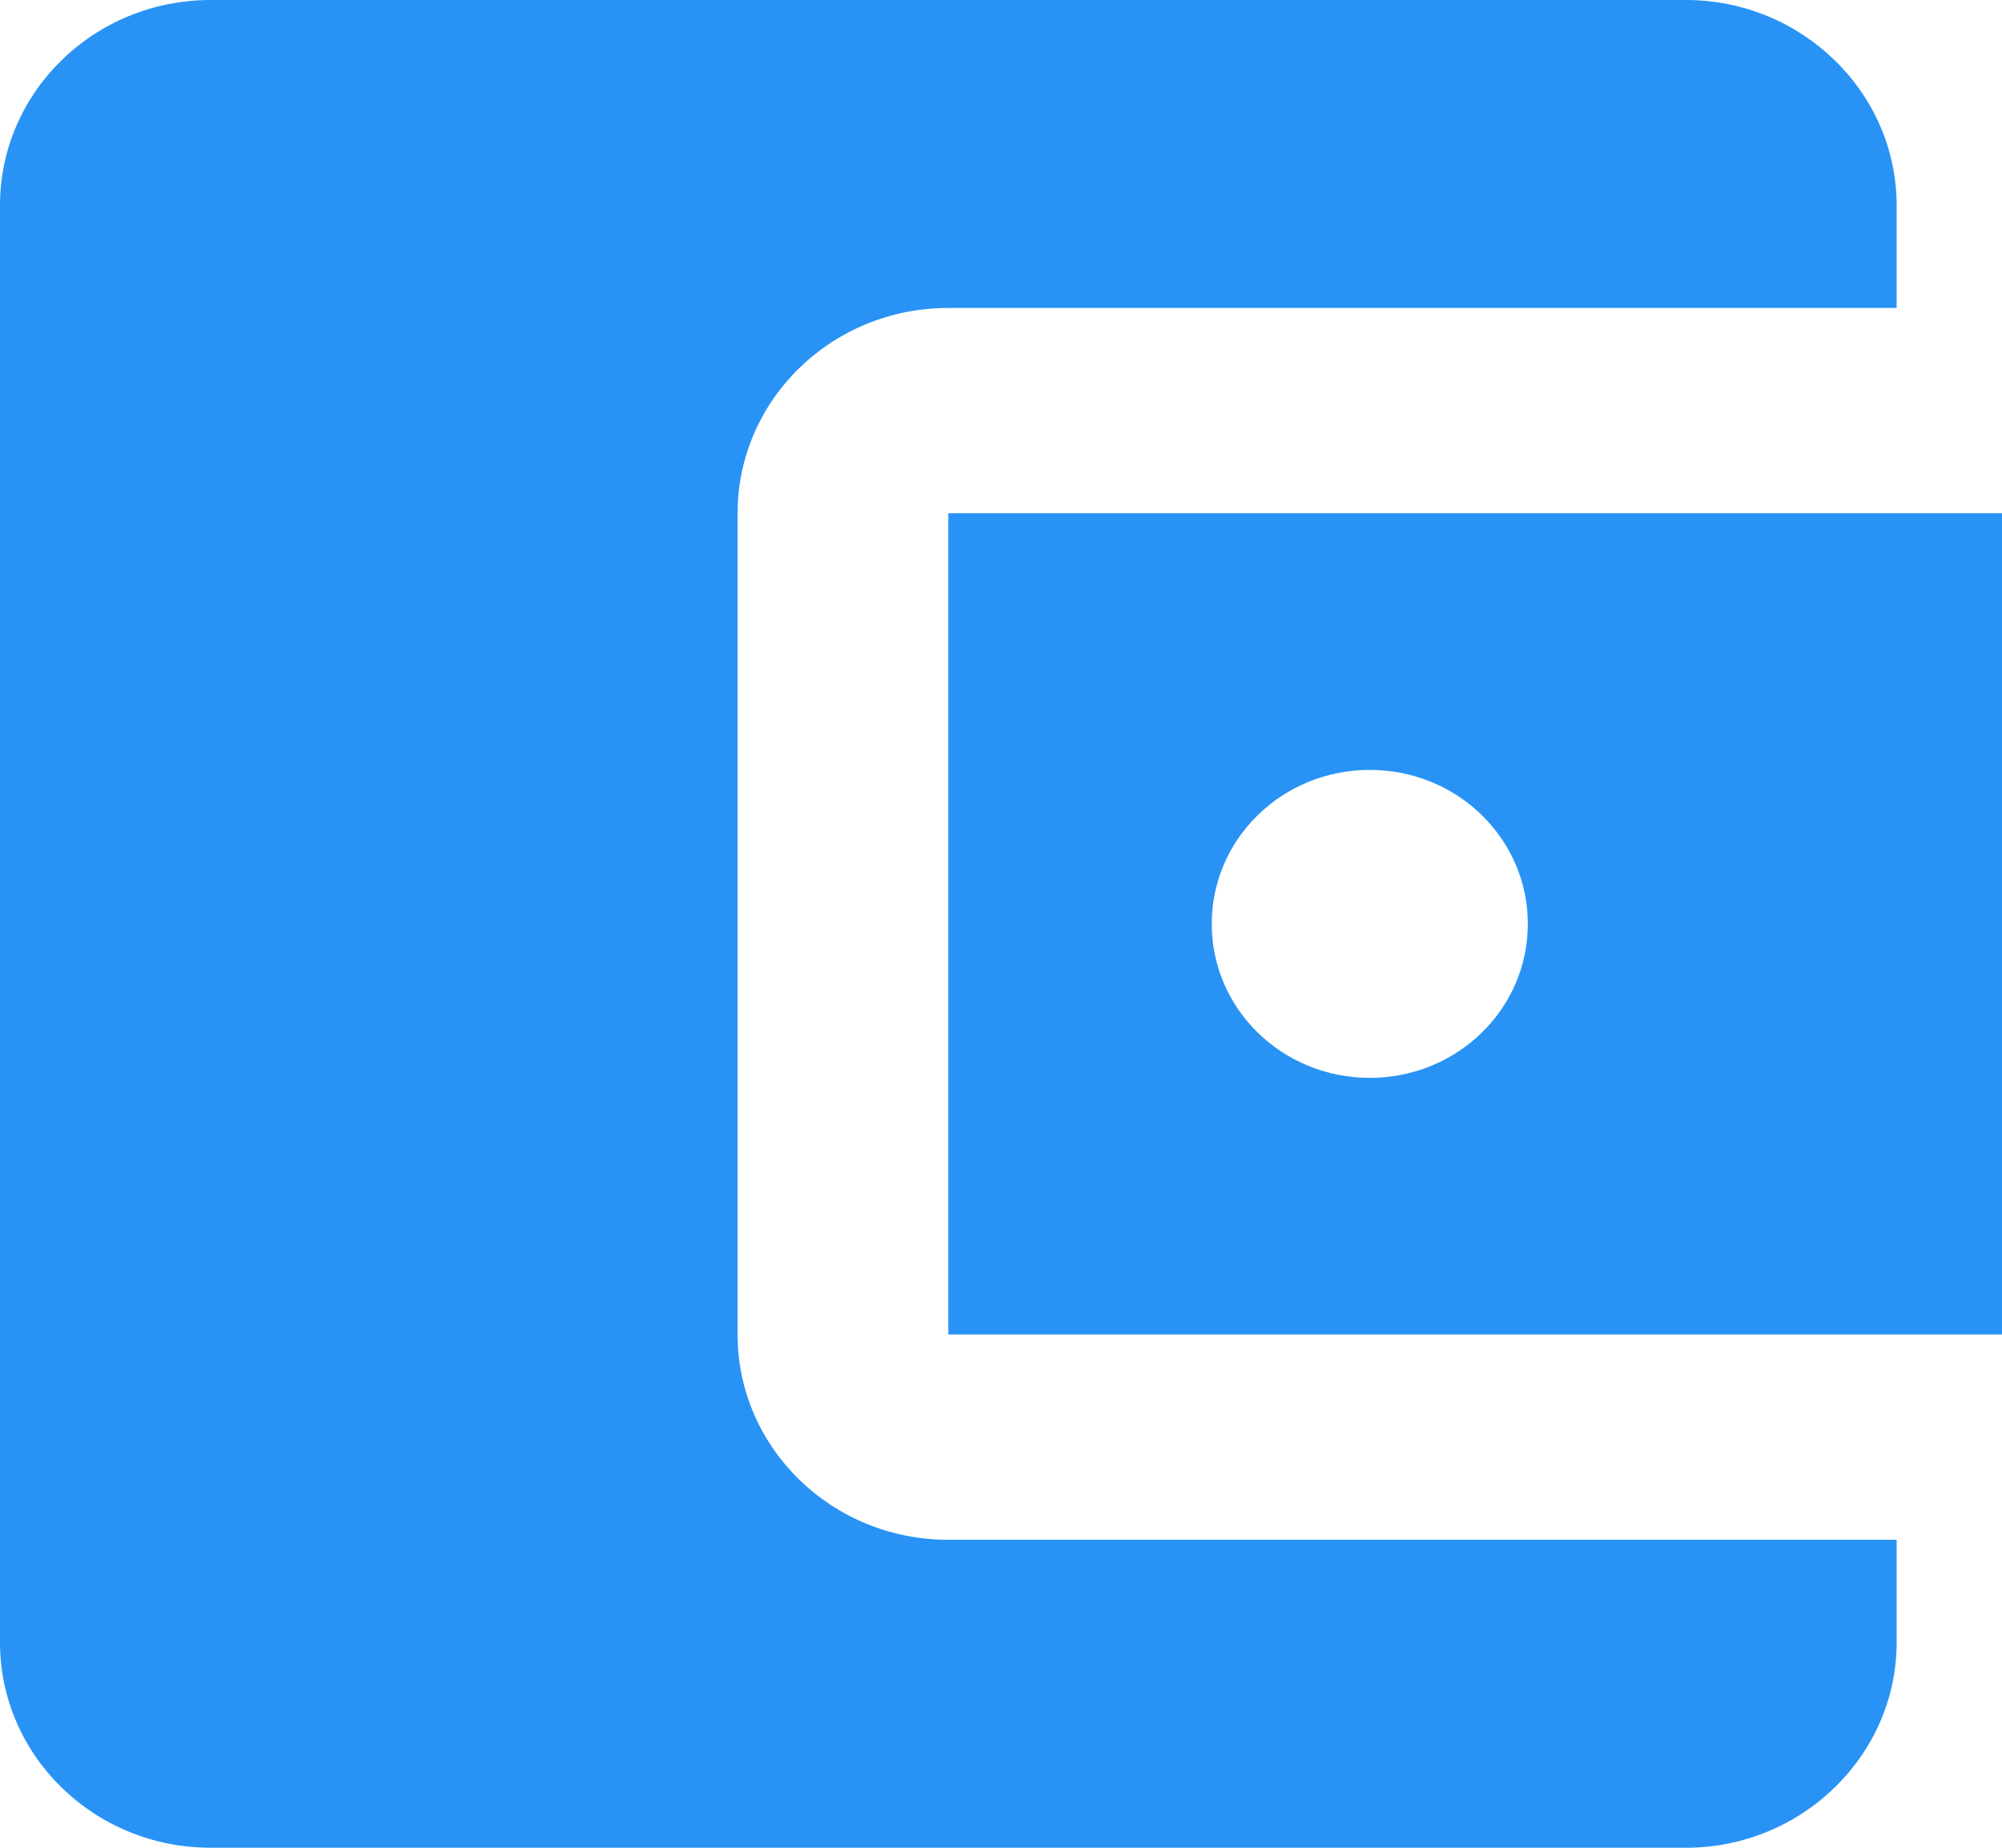 <svg width="78" height="72" viewBox="0 0 78 72" fill="none" xmlns="http://www.w3.org/2000/svg">
<path d="M73.895 60V64C73.895 68.4 70.2 72 65.684 72H8.211C3.654 72 0 68.4 0 64V8C0 3.6 3.654 0 8.211 0H65.684C70.2 0 73.895 3.6 73.895 8V12H36.947C32.391 12 28.737 15.6 28.737 20V52C28.737 56.4 32.391 60 36.947 60H73.895ZM36.947 52H78V20H36.947V52ZM53.368 42C49.961 42 47.211 39.32 47.211 36C47.211 32.68 49.961 30 53.368 30C56.776 30 59.526 32.68 59.526 36C59.526 39.32 56.776 42 53.368 42Z" fill="#2993F5"/>
</svg>
